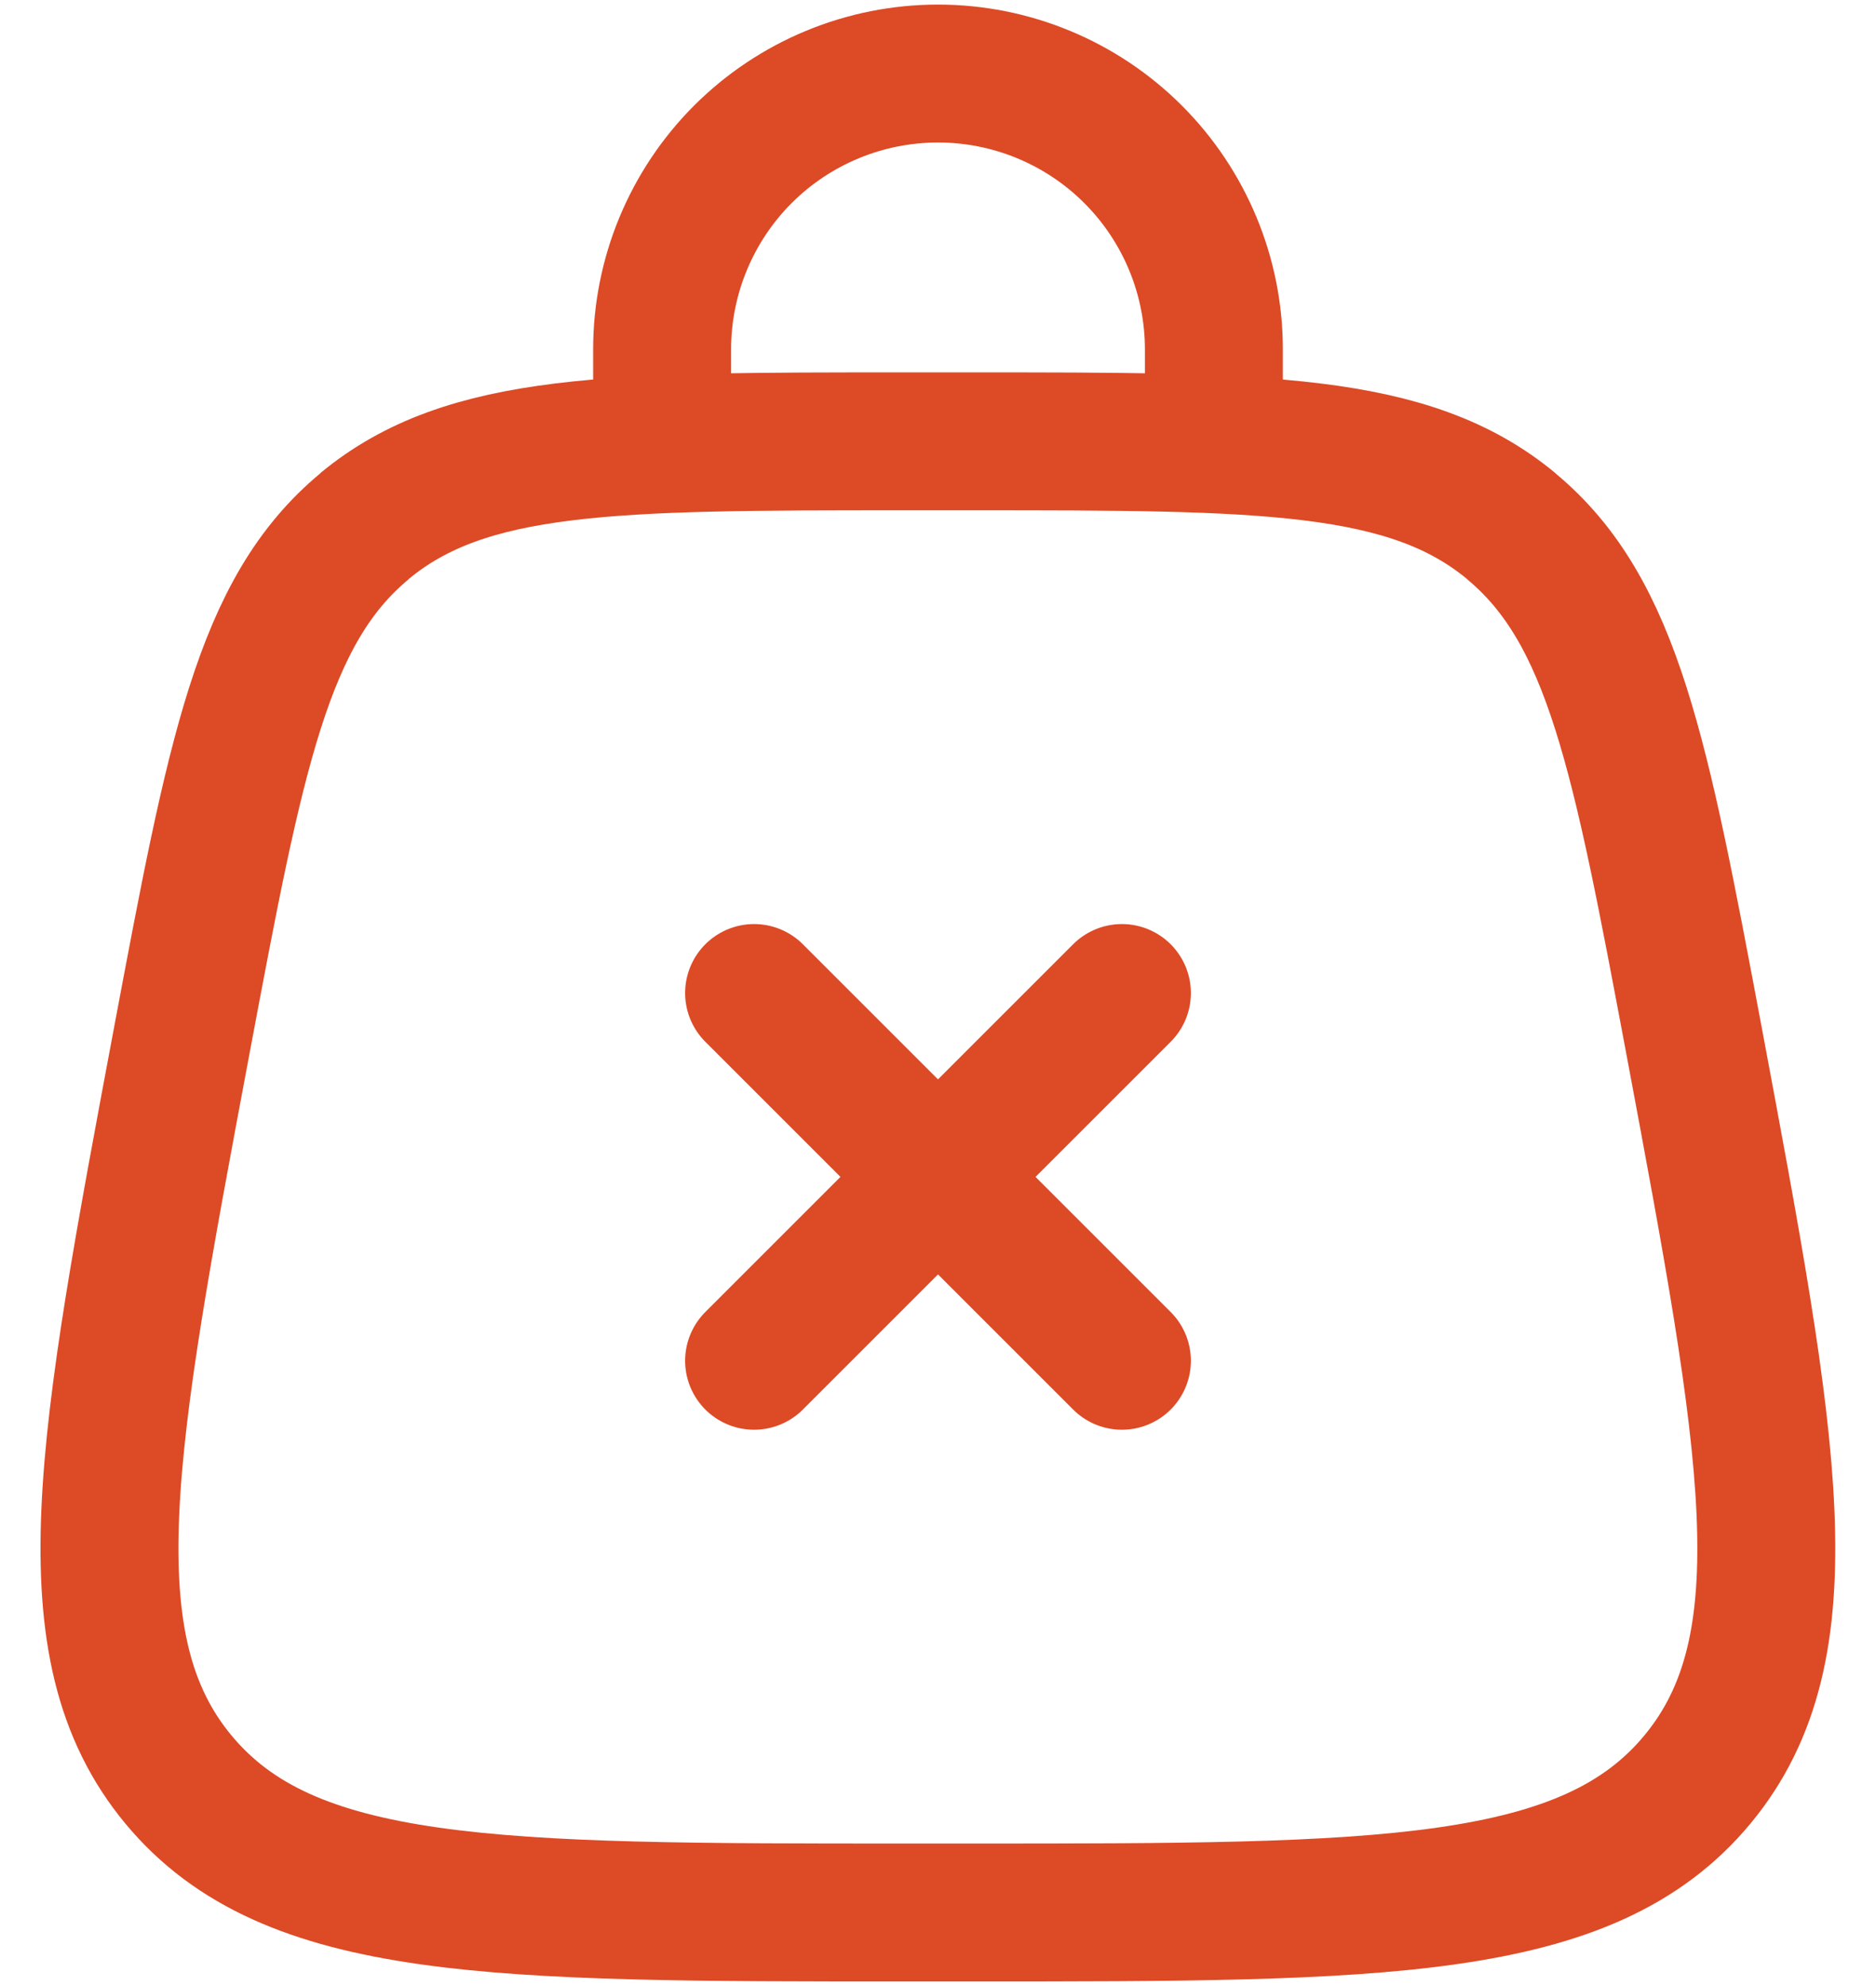<svg width="34" height="36" viewBox="0 0 34 36" fill="none" xmlns="http://www.w3.org/2000/svg">
<path d="M6.609 9.537C4.755 11.073 4.269 13.675 3.292 18.875C1.92 26.192 1.235 29.848 3.235 32.258C5.235 34.667 8.955 34.667 16.397 34.667H17.6C25.042 34.667 28.764 34.667 30.762 32.258C32.762 29.848 32.074 26.192 30.704 18.875C29.727 13.675 29.24 11.073 27.387 9.537M27.39 9.537C25.539 8 22.892 8 17.599 8H16.395C11.104 8 8.457 8 6.605 9.537" stroke="#DD4A26" stroke-width="2.5"/>
<path d="M20.333 18L13.667 24.666M13.667 18L20.333 24.666M12 8V6.333C12 5.007 12.527 3.735 13.464 2.797C14.402 1.86 15.674 1.333 17 1.333C18.326 1.333 19.598 1.86 20.535 2.797C21.473 3.735 22 5.007 22 6.333V8" stroke="#DD4A26" stroke-width="2.5" stroke-linecap="round"/>
</svg>
